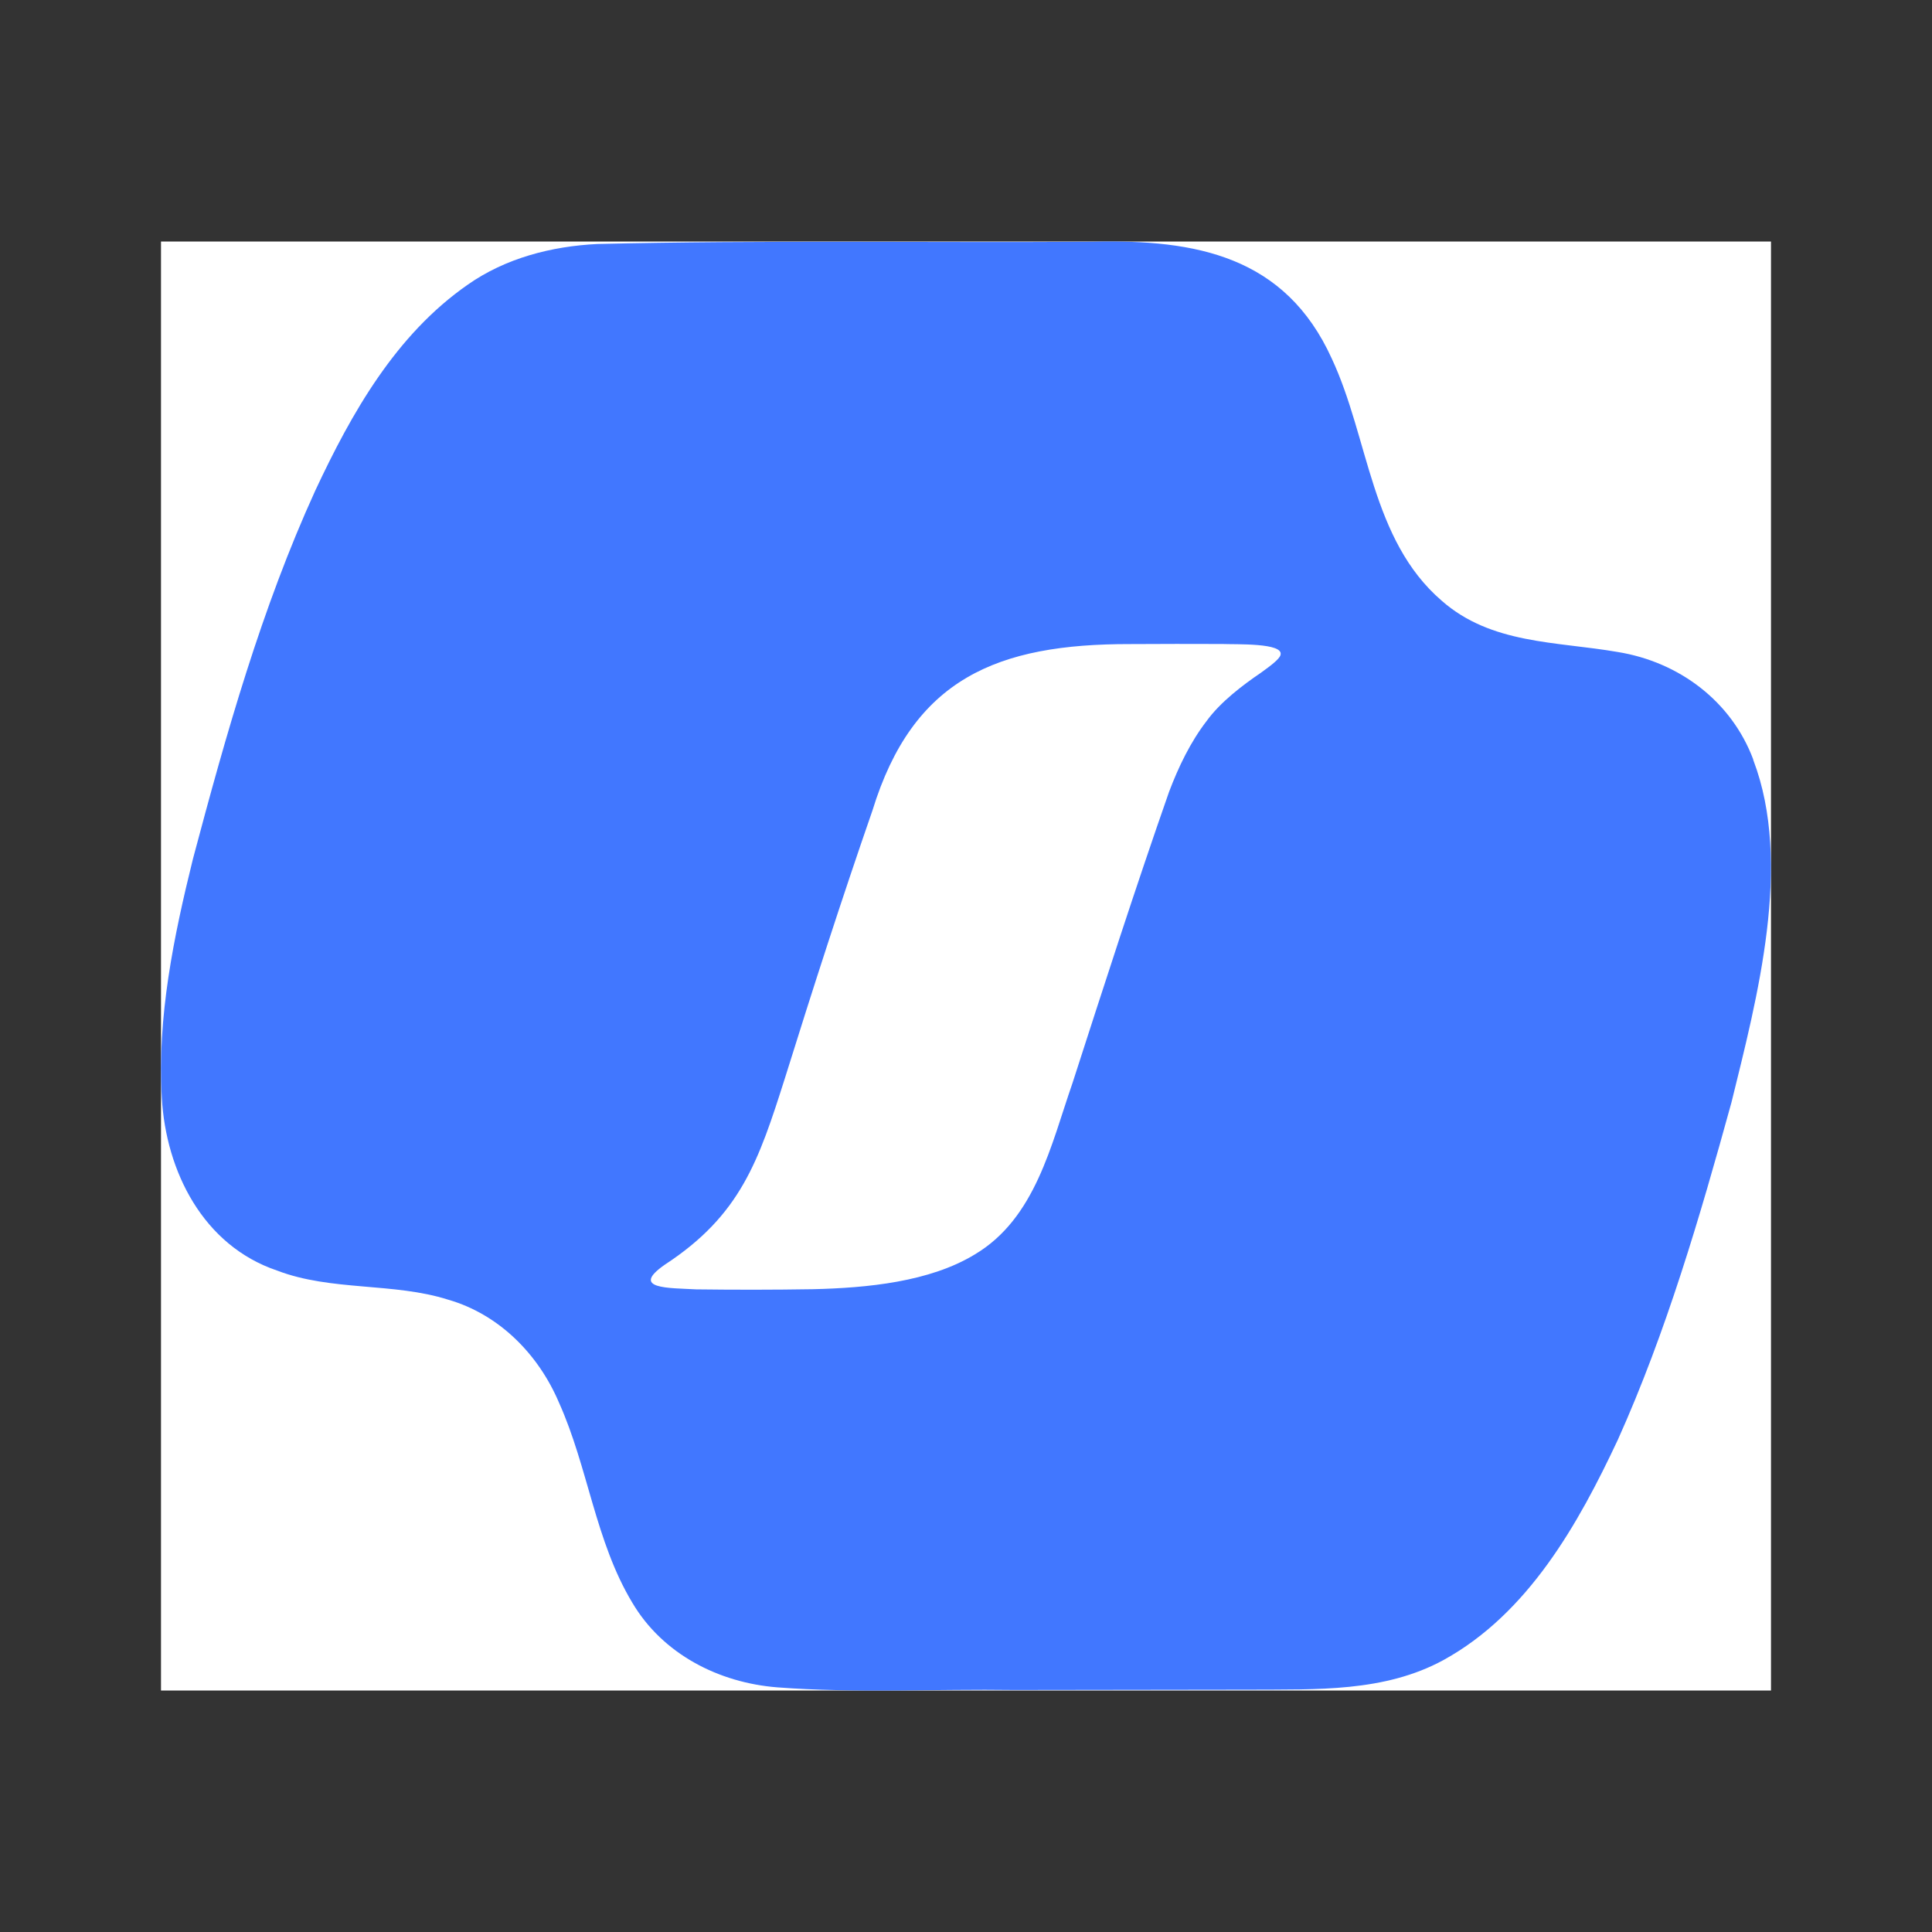 <svg width="24" height="24" viewBox="0 0 24 24" fill="none" xmlns="http://www.w3.org/2000/svg">
<rect x="0" y="0" width="24" height="24" fill="#333333" stroke="none"/>
<g clip-path="url(#clip0_3391_3776)">
<rect width="20" height="18" transform="translate(2 3)" fill="white"/>
<path d="M21.779 9.433C21.508 8.713 20.862 8.223 20.094 8.099C19.331 7.967 18.524 8.004 17.909 7.462C17.03 6.705 17.006 5.444 16.544 4.455C15.967 3.184 14.861 2.971 13.569 3.003C11.52 3.016 9.468 2.982 7.421 3.031C6.848 3.059 6.278 3.208 5.811 3.536C4.917 4.157 4.367 5.131 3.917 6.093C3.248 7.559 2.81 9.116 2.397 10.669C2.158 11.634 1.951 12.639 2.01 13.635C2.061 14.552 2.524 15.474 3.444 15.784C4.115 16.041 4.892 15.93 5.567 16.145C6.203 16.328 6.69 16.826 6.944 17.424C7.306 18.229 7.395 19.145 7.854 19.908C8.232 20.549 8.93 20.904 9.657 20.961C10.628 21.035 11.624 20.98 12.601 20.994C13.577 20.992 14.553 20.991 15.53 20.99C16.352 20.985 17.197 21.022 17.931 20.622C18.984 20.043 19.606 18.933 20.098 17.884C20.697 16.552 21.118 15.114 21.509 13.694C21.829 12.395 22.27 10.73 21.781 9.444L21.778 9.434L21.779 9.433ZM15.907 8.139C15.888 8.19 15.796 8.262 15.665 8.356C15.44 8.509 15.16 8.72 14.988 8.958C14.788 9.218 14.64 9.526 14.523 9.835C14.103 11.034 13.712 12.25 13.323 13.454C13.056 14.221 12.864 15.133 12.111 15.582C11.549 15.925 10.772 15.999 10.098 16.015C9.617 16.023 9.13 16.023 8.649 16.017C8.313 15.998 7.819 16.016 8.259 15.71C9.2 15.095 9.424 14.422 9.751 13.392C10.098 12.28 10.456 11.169 10.838 10.068C11.342 8.428 12.389 7.998 14.041 8.001C14.421 7.998 14.807 7.999 15.186 8C15.353 8.007 15.949 7.984 15.907 8.135L15.906 8.138L15.907 8.139Z" fill="#4177FF"/>
</g>
<defs>
<clipPath id="clip0_3391_3776">
<rect width="20" height="18" fill="white" transform="translate(2 3)"/>
</clipPath>
</defs>
</svg>
